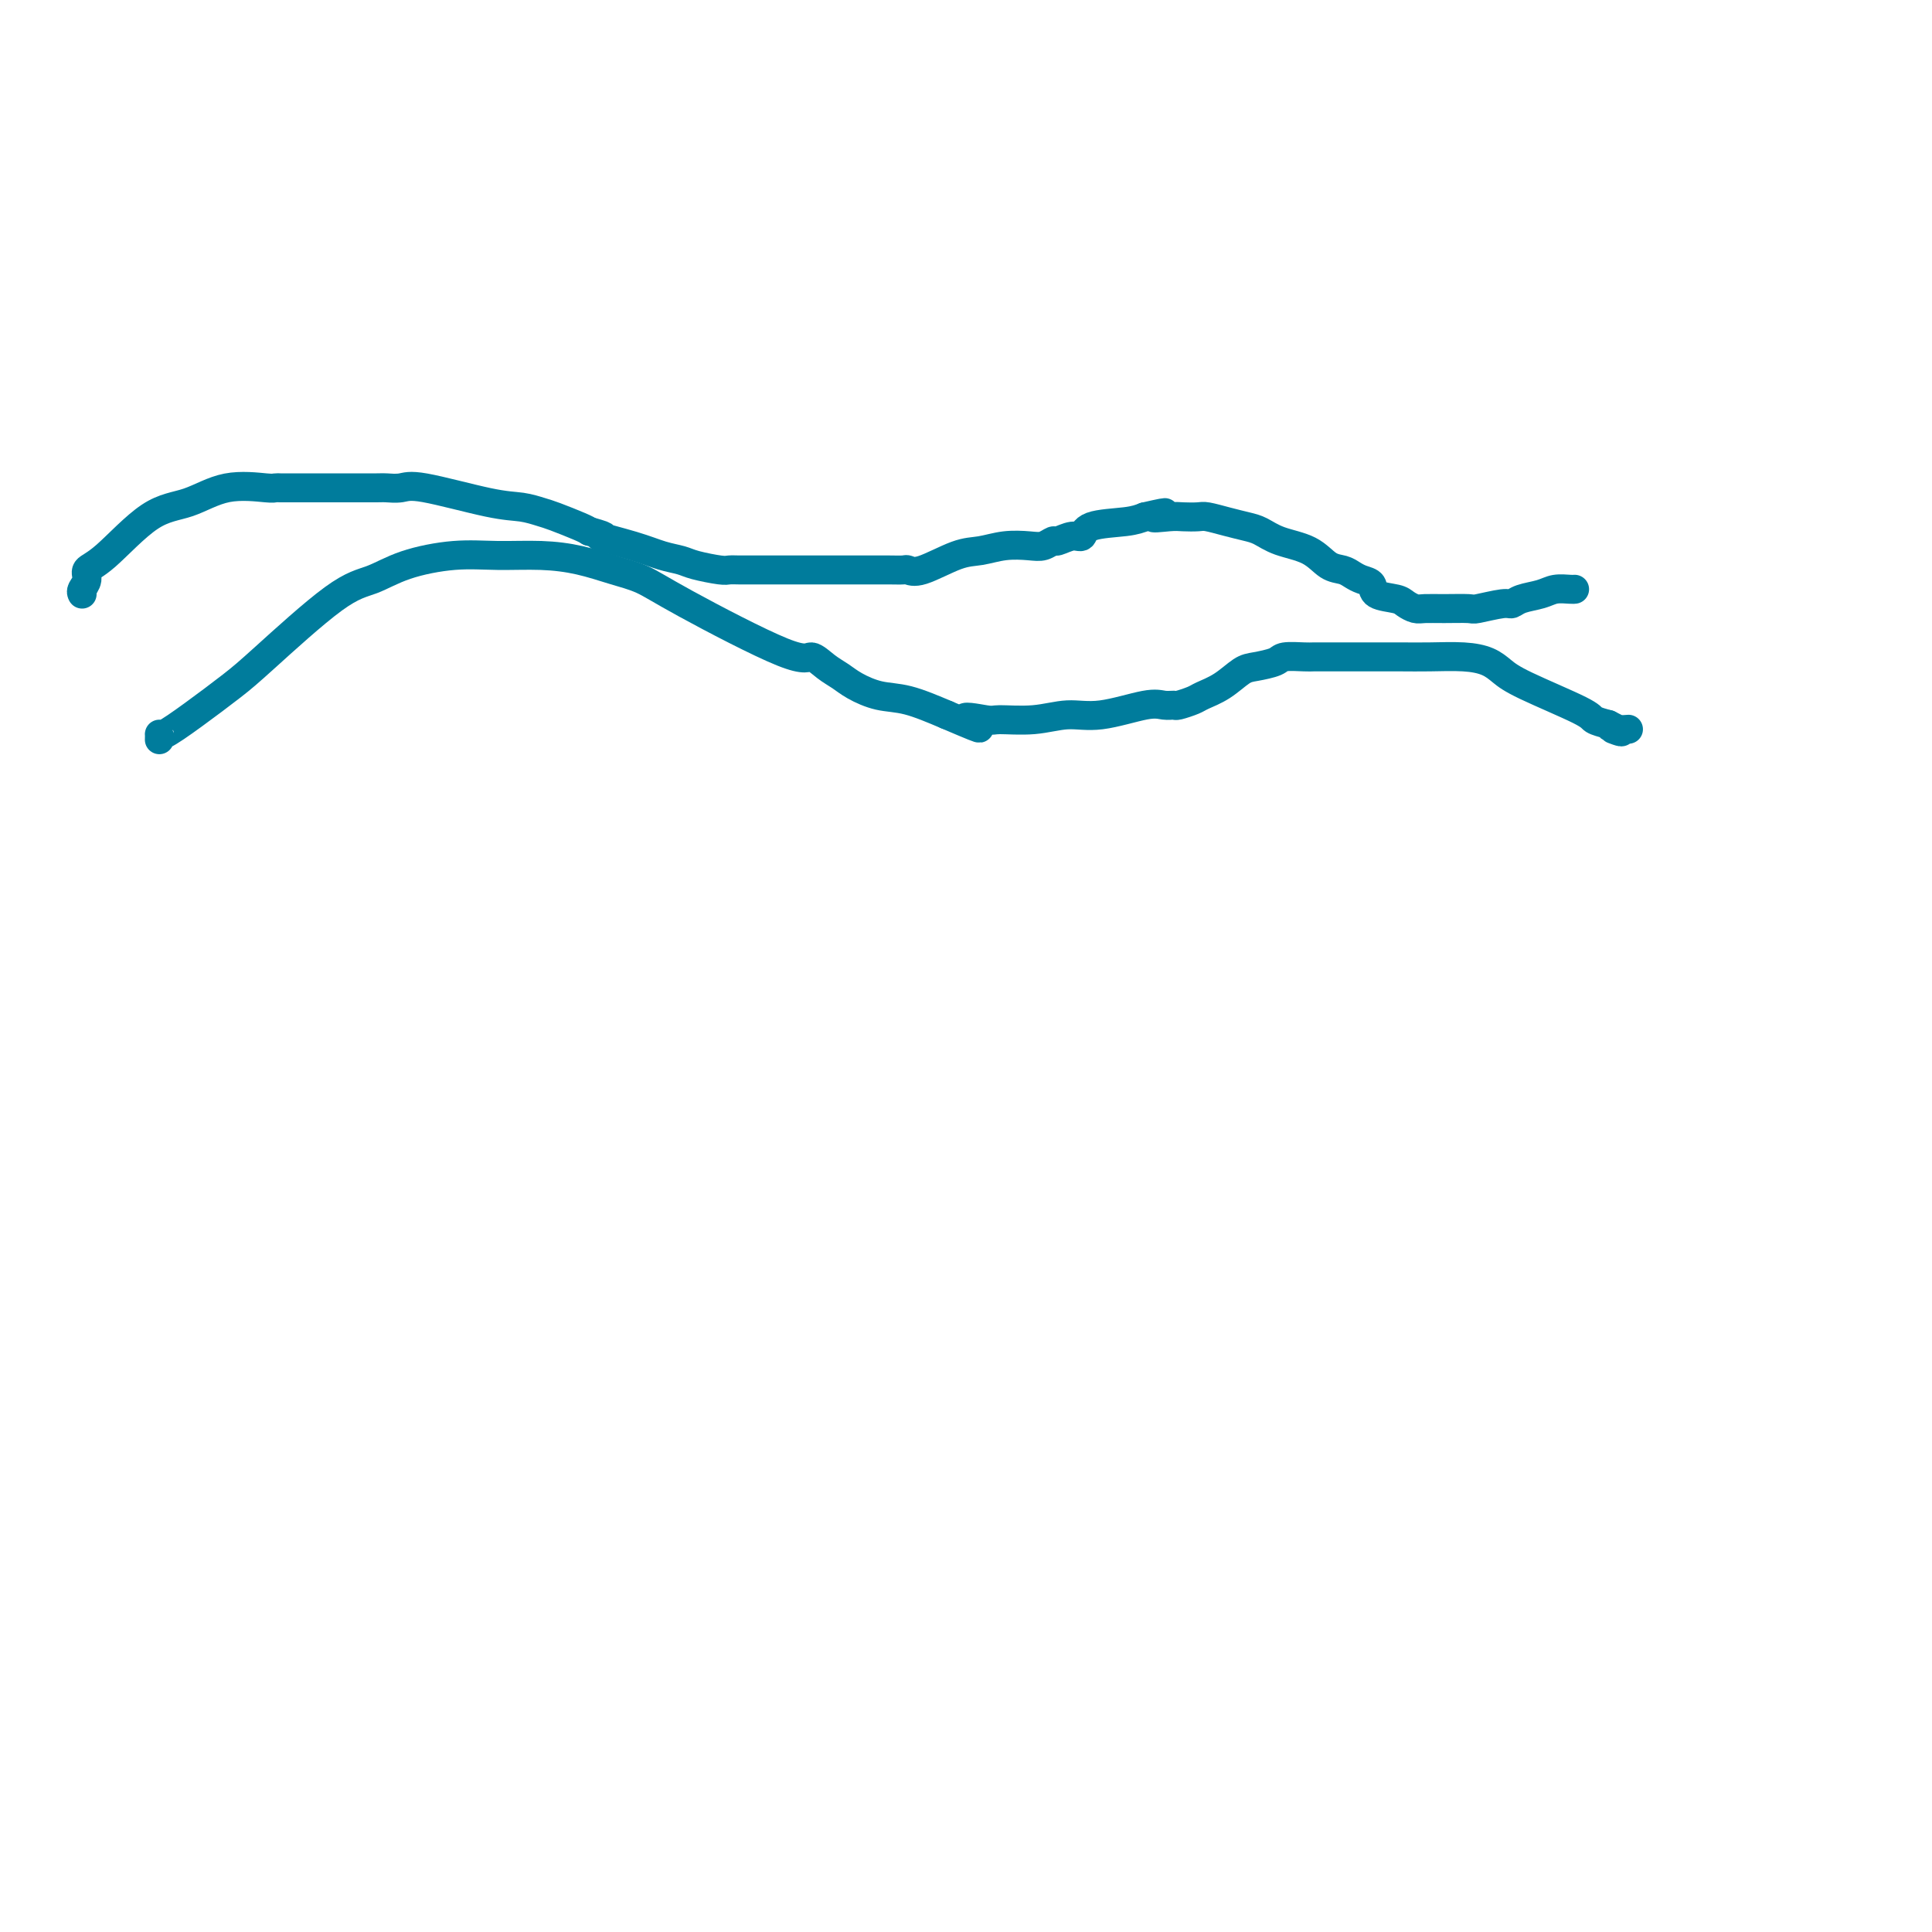 <svg viewBox='0 0 400 400' version='1.1' xmlns='http://www.w3.org/2000/svg' xmlns:xlink='http://www.w3.org/1999/xlink'><g fill='none' stroke='#007C9C' stroke-width='6' stroke-linecap='round' stroke-linejoin='round'><path d='M17,123c-0.130,-0.249 -0.260,-0.497 0,-1c0.260,-0.503 0.909,-1.260 1,-2c0.091,-0.740 -0.377,-1.464 0,-2c0.377,-0.536 1.600,-0.886 4,-3c2.400,-2.114 5.977,-5.992 9,-8c3.023,-2.008 5.493,-2.146 8,-3c2.507,-0.854 5.052,-2.425 8,-3c2.948,-0.575 6.301,-0.154 8,0c1.699,0.154 1.745,0.041 2,0c0.255,-0.041 0.718,-0.011 1,0c0.282,0.011 0.384,0.003 1,0c0.616,-0.003 1.746,-0.001 3,0c1.254,0.001 2.633,0.001 4,0c1.367,-0.001 2.724,-0.003 5,0c2.276,0.003 5.472,0.011 7,0c1.528,-0.011 1.388,-0.042 2,0c0.612,0.042 1.977,0.158 3,0c1.023,-0.158 1.703,-0.590 5,0c3.297,0.590 9.212,2.203 13,3c3.788,0.797 5.449,0.777 7,1c1.551,0.223 2.993,0.689 4,1c1.007,0.311 1.579,0.468 3,1c1.421,0.532 3.692,1.438 5,2c1.308,0.562 1.654,0.781 2,1'/><path d='M122,110c5.370,1.526 1.796,0.843 2,1c0.204,0.157 4.187,1.156 7,2c2.813,0.844 4.455,1.533 6,2c1.545,0.467 2.994,0.714 4,1c1.006,0.286 1.568,0.613 3,1c1.432,0.387 3.735,0.836 5,1c1.265,0.164 1.491,0.044 2,0c0.509,-0.044 1.300,-0.012 2,0c0.700,0.012 1.310,0.003 2,0c0.690,-0.003 1.459,-0.001 2,0c0.541,0.001 0.853,0.000 2,0c1.147,-0.000 3.129,-0.000 5,0c1.871,0.000 3.633,0.000 6,0c2.367,-0.000 5.341,-0.001 7,0c1.659,0.001 2.005,0.003 3,0c0.995,-0.003 2.639,-0.011 4,0c1.361,0.011 2.439,0.043 3,0c0.561,-0.043 0.606,-0.159 1,0c0.394,0.159 1.137,0.592 3,0c1.863,-0.592 4.844,-2.210 7,-3c2.156,-0.790 3.485,-0.752 5,-1c1.515,-0.248 3.216,-0.783 5,-1c1.784,-0.217 3.650,-0.115 5,0c1.350,0.115 2.183,0.243 3,0c0.817,-0.243 1.618,-0.856 2,-1c0.382,-0.144 0.346,0.183 1,0c0.654,-0.183 1.998,-0.875 3,-1c1.002,-0.125 1.660,0.317 2,0c0.340,-0.317 0.361,-1.393 2,-2c1.639,-0.607 4.897,-0.745 7,-1c2.103,-0.255 3.052,-0.628 4,-1'/><path d='M237,107c7.424,-1.702 2.985,-0.457 2,0c-0.985,0.457 1.485,0.125 3,0c1.515,-0.125 2.075,-0.044 3,0c0.925,0.044 2.214,0.052 3,0c0.786,-0.052 1.068,-0.165 2,0c0.932,0.165 2.514,0.609 4,1c1.486,0.391 2.876,0.728 4,1c1.124,0.272 1.981,0.478 3,1c1.019,0.522 2.198,1.358 4,2c1.802,0.642 4.226,1.089 6,2c1.774,0.911 2.900,2.284 4,3c1.100,0.716 2.176,0.773 3,1c0.824,0.227 1.397,0.624 2,1c0.603,0.376 1.235,0.730 2,1c0.765,0.270 1.661,0.454 2,1c0.339,0.546 0.120,1.453 1,2c0.880,0.547 2.859,0.735 4,1c1.141,0.265 1.444,0.607 2,1c0.556,0.393 1.363,0.839 2,1c0.637,0.161 1.102,0.039 2,0c0.898,-0.039 2.229,0.004 4,0c1.771,-0.004 3.981,-0.057 5,0c1.019,0.057 0.846,0.223 2,0c1.154,-0.223 3.634,-0.834 5,-1c1.366,-0.166 1.616,0.113 2,0c0.384,-0.113 0.902,-0.619 2,-1c1.098,-0.381 2.778,-0.638 4,-1c1.222,-0.362 1.987,-0.829 3,-1c1.013,-0.171 2.273,-0.046 3,0c0.727,0.046 0.922,0.013 1,0c0.078,-0.013 0.039,-0.007 0,0'/><path d='M33,153c-0.003,0.134 -0.006,0.269 0,0c0.006,-0.269 0.022,-0.941 0,-1c-0.022,-0.059 -0.083,0.496 1,0c1.083,-0.496 3.309,-2.043 6,-4c2.691,-1.957 5.846,-4.323 8,-6c2.154,-1.677 3.308,-2.663 7,-6c3.692,-3.337 9.922,-9.023 14,-12c4.078,-2.977 6.002,-3.243 8,-4c1.998,-0.757 4.069,-2.005 7,-3c2.931,-0.995 6.722,-1.739 10,-2c3.278,-0.261 6.042,-0.040 9,0c2.958,0.040 6.110,-0.099 9,0c2.890,0.099 5.516,0.438 8,1c2.484,0.562 4.825,1.346 7,2c2.175,0.654 4.185,1.176 6,2c1.815,0.824 3.434,1.950 9,5c5.566,3.050 15.078,8.024 20,10c4.922,1.976 5.253,0.953 6,1c0.747,0.047 1.912,1.163 3,2c1.088,0.837 2.101,1.396 3,2c0.899,0.604 1.684,1.255 3,2c1.316,0.745 3.162,1.585 5,2c1.838,0.415 3.668,0.404 6,1c2.332,0.596 5.166,1.798 8,3'/><path d='M196,148c11.363,4.866 5.269,2.032 4,1c-1.269,-1.032 2.287,-0.260 4,0c1.713,0.260 1.582,0.010 3,0c1.418,-0.010 4.386,0.222 7,0c2.614,-0.222 4.876,-0.897 7,-1c2.124,-0.103 4.111,0.365 7,0c2.889,-0.365 6.679,-1.565 9,-2c2.321,-0.435 3.173,-0.105 4,0c0.827,0.105 1.631,-0.015 2,0c0.369,0.015 0.304,0.165 1,0c0.696,-0.165 2.152,-0.646 3,-1c0.848,-0.354 1.089,-0.581 2,-1c0.911,-0.419 2.493,-1.030 4,-2c1.507,-0.970 2.939,-2.298 4,-3c1.061,-0.702 1.750,-0.776 3,-1c1.250,-0.224 3.060,-0.596 4,-1c0.940,-0.404 1.010,-0.840 2,-1c0.990,-0.160 2.899,-0.043 4,0c1.101,0.043 1.395,0.011 2,0c0.605,-0.011 1.520,-0.003 3,0c1.480,0.003 3.525,0.000 5,0c1.475,-0.000 2.380,0.002 4,0c1.620,-0.002 3.956,-0.009 6,0c2.044,0.009 3.796,0.034 6,0c2.204,-0.034 4.861,-0.125 7,0c2.139,0.125 3.762,0.467 5,1c1.238,0.533 2.091,1.256 3,2c0.909,0.744 1.872,1.509 5,3c3.128,1.491 8.419,3.709 11,5c2.581,1.291 2.452,1.655 3,2c0.548,0.345 1.774,0.673 3,1'/><path d='M333,150c4.839,2.392 1.936,1.373 1,1c-0.936,-0.373 0.094,-0.100 1,0c0.906,0.100 1.687,0.029 2,0c0.313,-0.029 0.156,-0.014 0,0'/></g>
</svg>